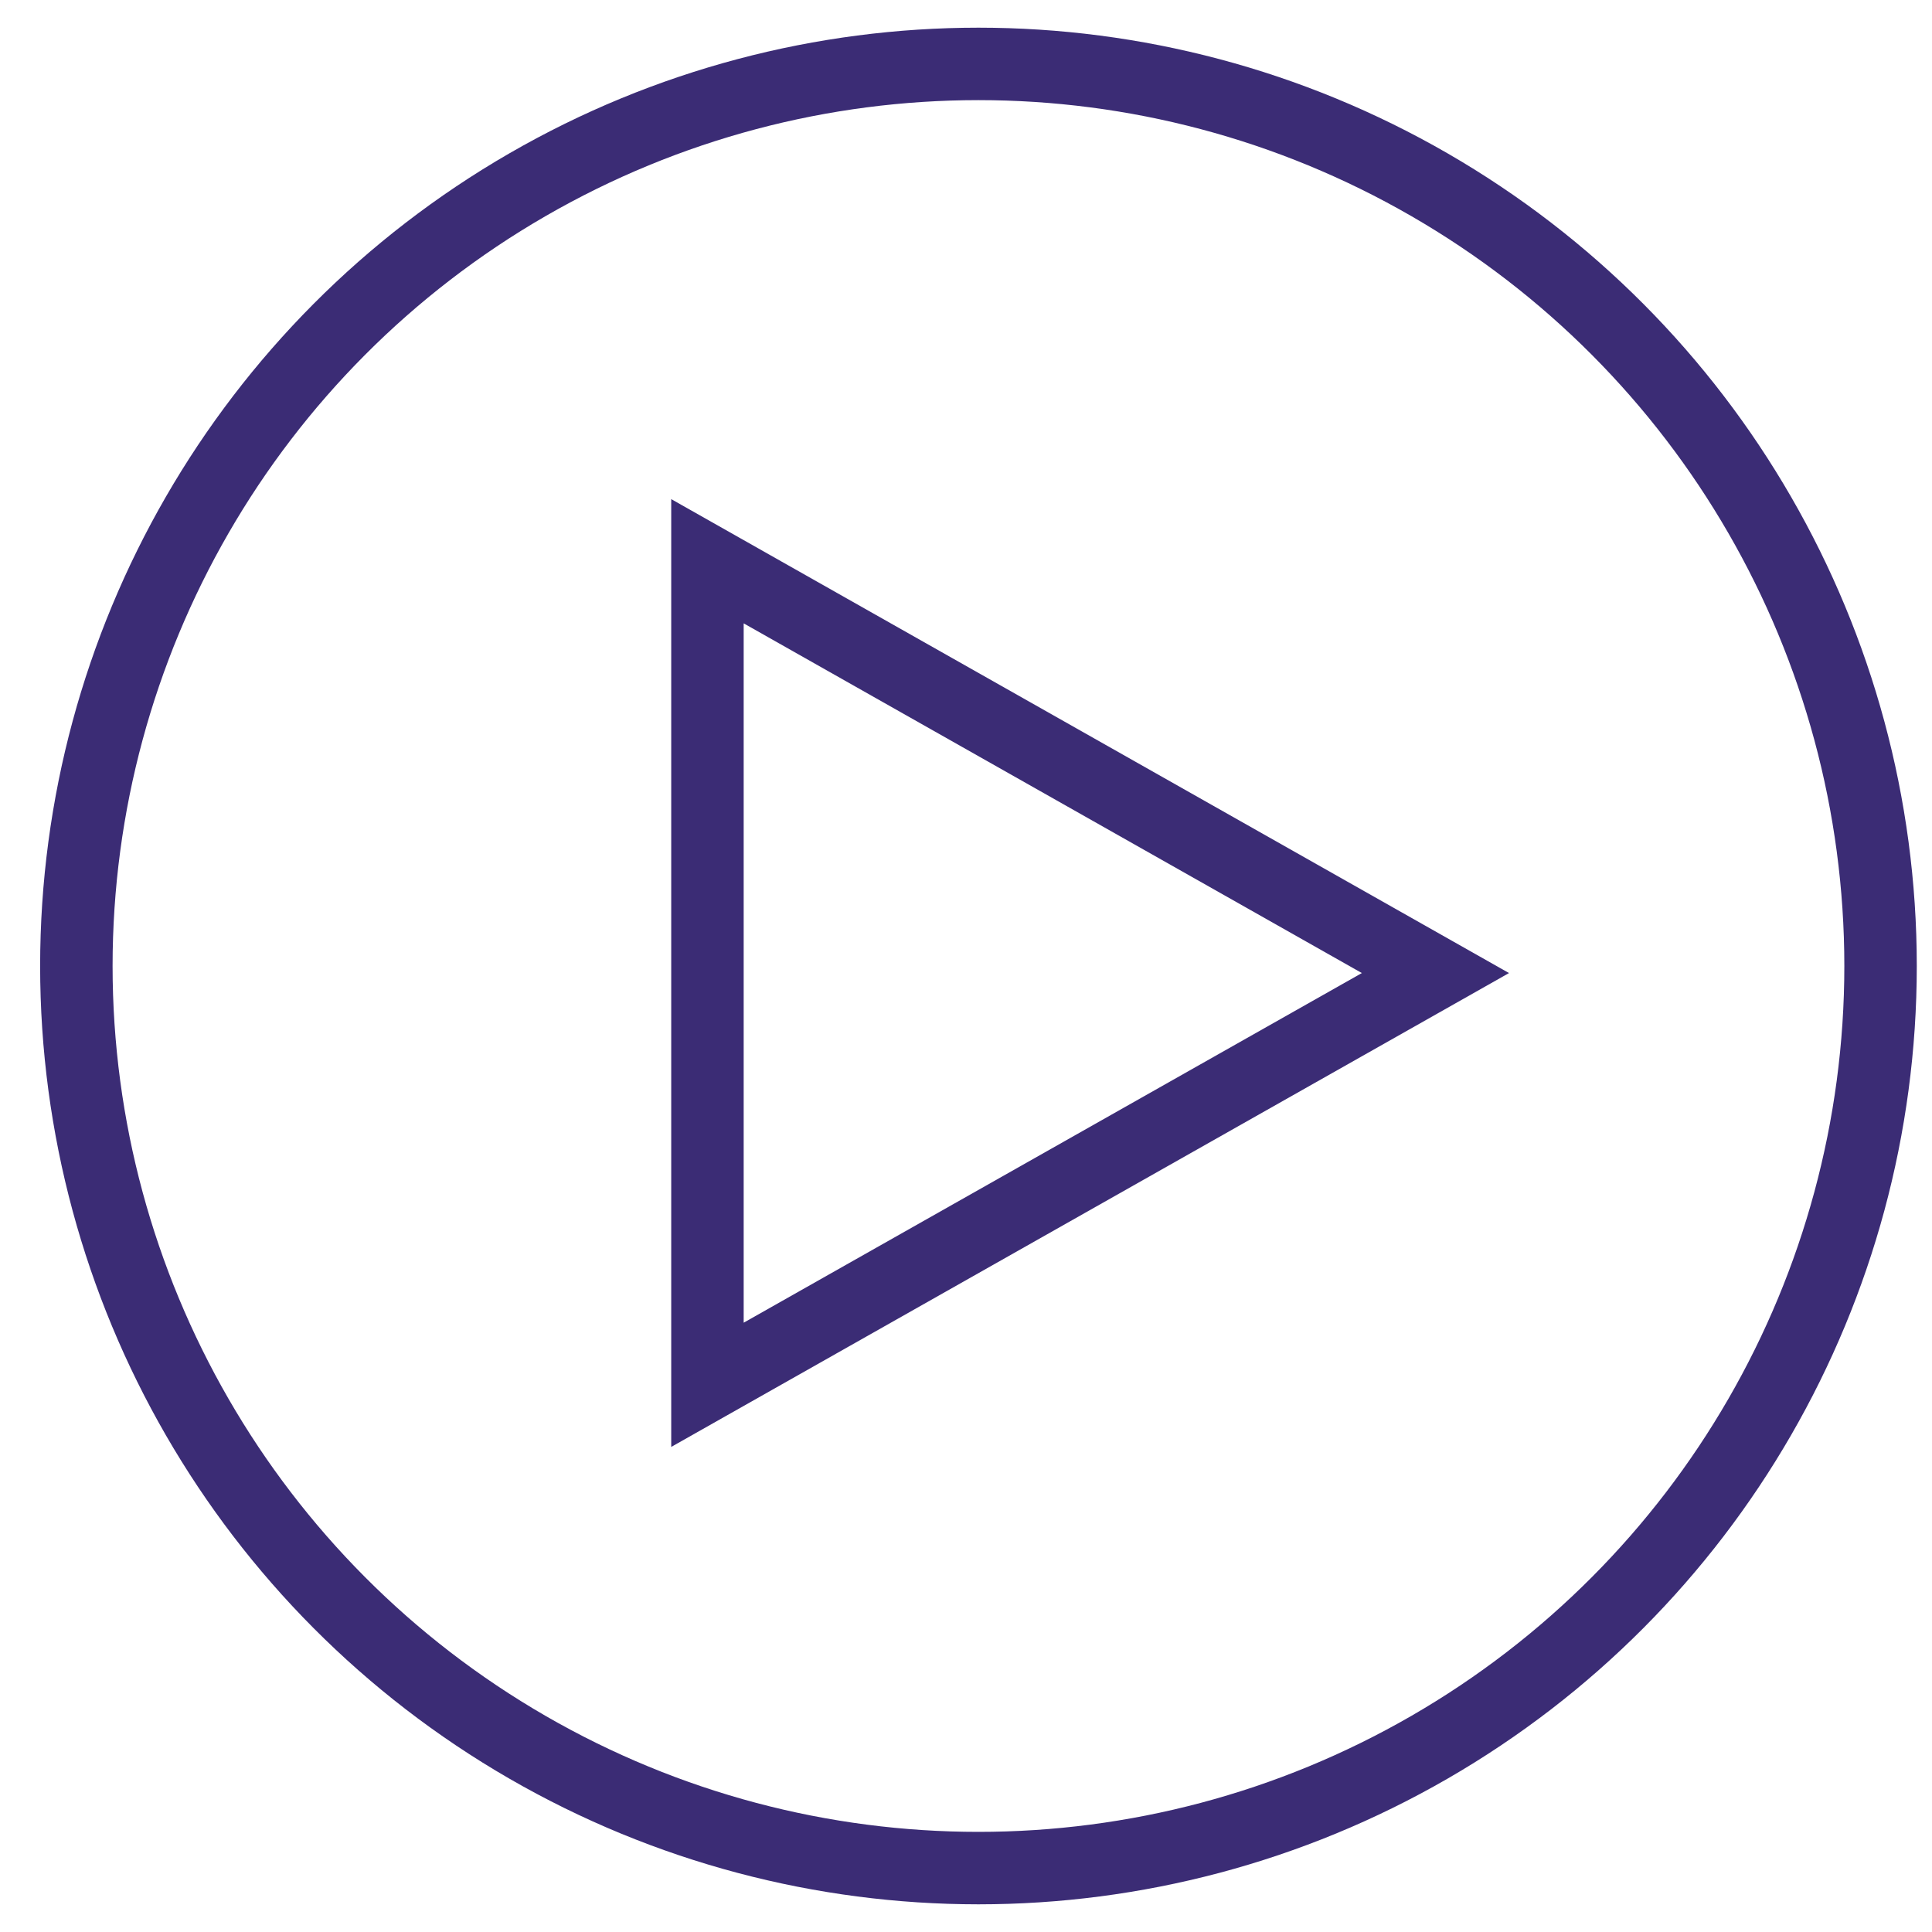 <svg xmlns="http://www.w3.org/2000/svg" width="40" height="40"><circle fill="none" stroke="#3B2C75" stroke-width="1.5" stroke-miterlimit="10" cx="20.258" cy="20" r="18.677"/><path fill="none" stroke="#3B2C75" stroke-width="1.5" stroke-miterlimit="10" d="M14.647 28.671V11.62l15.072 8.526z"/></svg>